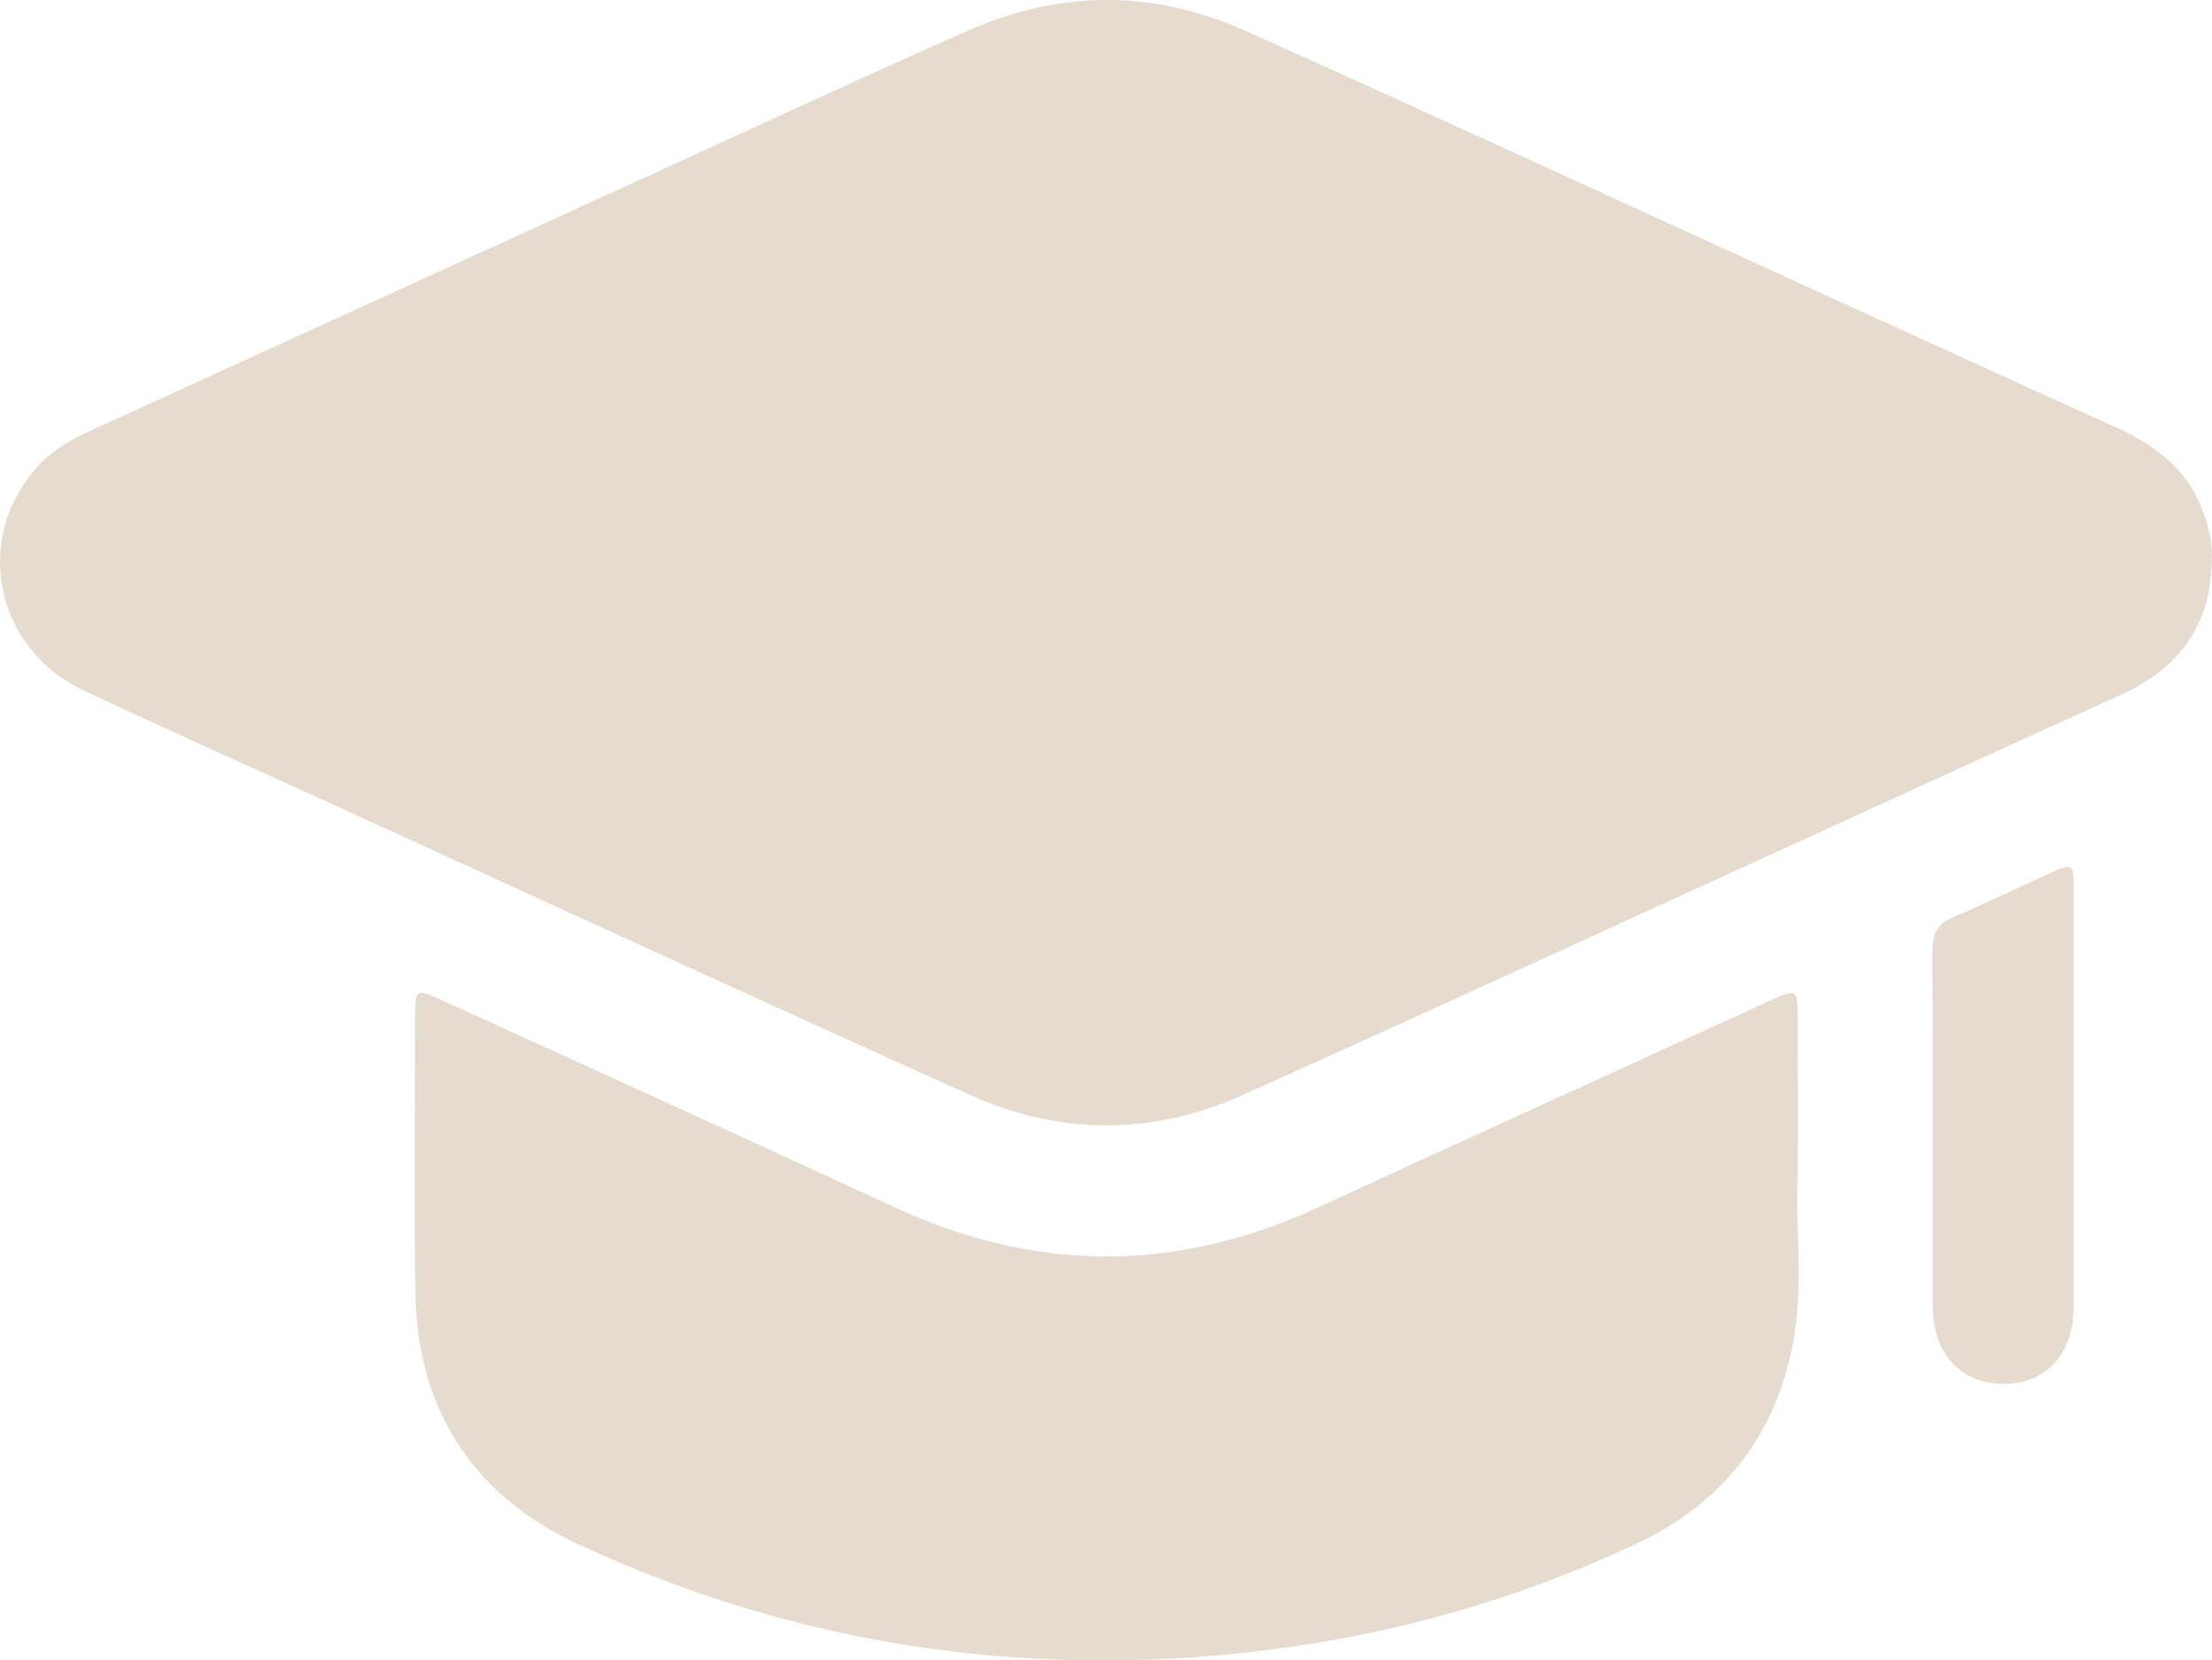 <?xml version="1.0" encoding="UTF-8"?>
<!-- Generator: Adobe Illustrator 27.3.1, SVG Export Plug-In . SVG Version: 6.00 Build 0)  -->
<svg xmlns="http://www.w3.org/2000/svg" xmlns:xlink="http://www.w3.org/1999/xlink" version="1.1" id="Livello_1" x="0px" y="0px" viewBox="0 0 27.943 20.973" style="enable-background:new 0 0 27.943 20.973;" xml:space="preserve">
<g id="cFoUbq_00000010994206796839686640000000715628707251359663_">
	<g>
		<path style="fill:#E5DBCF;" d="M27.94,7.095c-0.014,0.812-0.422,1.354-1.153,1.684c-1.207,0.545-2.41,1.099-3.616,1.649    c-2.493,1.137-4.981,2.285-7.48,3.407c-1.133,0.508-2.301,0.507-3.433-0.002c-2.73-1.229-5.449-2.482-8.173-3.726    c-1.007-0.46-2.018-0.91-3.02-1.381c-1.109-0.52-1.408-1.871-0.63-2.788c0.18-0.211,0.406-0.359,0.657-0.474    c2.41-1.101,4.819-2.202,7.229-3.302c1.304-0.595,2.603-1.201,3.915-1.779c1.156-0.509,2.335-0.514,3.486,0.002    c2.236,1.001,4.459,2.029,6.688,3.045c1.453,0.663,2.904,1.329,4.359,1.987c0.511,0.231,0.905,0.566,1.086,1.113    C27.915,6.714,27.953,6.899,27.94,7.095z"></path>
		<path style="fill:#E5DBCF;" d="M22.711,14.85c-0.037,0.603,0.078,1.351-0.055,2.088c-0.213,1.182-0.89,2.043-1.962,2.55    c-1.695,0.802-3.488,1.267-5.36,1.426c-2.801,0.237-5.483-0.227-8.027-1.406c-1.32-0.612-2.034-1.69-2.059-3.167    c-0.02-1.179-0.005-2.358-0.004-3.537c0-0.294,0.027-0.312,0.288-0.193c1.923,0.877,3.848,1.749,5.766,2.637    c1.781,0.825,3.553,0.831,5.335,0.011c1.92-0.883,3.844-1.759,5.766-2.637c0.29-0.132,0.31-0.119,0.311,0.212    C22.712,13.459,22.711,14.085,22.711,14.85z"></path>
		<path style="fill:#E5DBCF;" d="M26.197,13.911c0,0.862,0.001,1.723,0,2.585c-0.001,0.602-0.343,0.982-0.883,0.985    c-0.539,0.003-0.898-0.382-0.898-0.972c-0.002-1.496,0.003-2.993-0.005-4.489c-0.001-0.218,0.056-0.35,0.267-0.438    c0.41-0.171,0.809-0.368,1.214-0.551c0.289-0.13,0.304-0.121,0.305,0.187C26.198,12.115,26.197,13.013,26.197,13.911z"></path>
	</g>
</g>
</svg>
